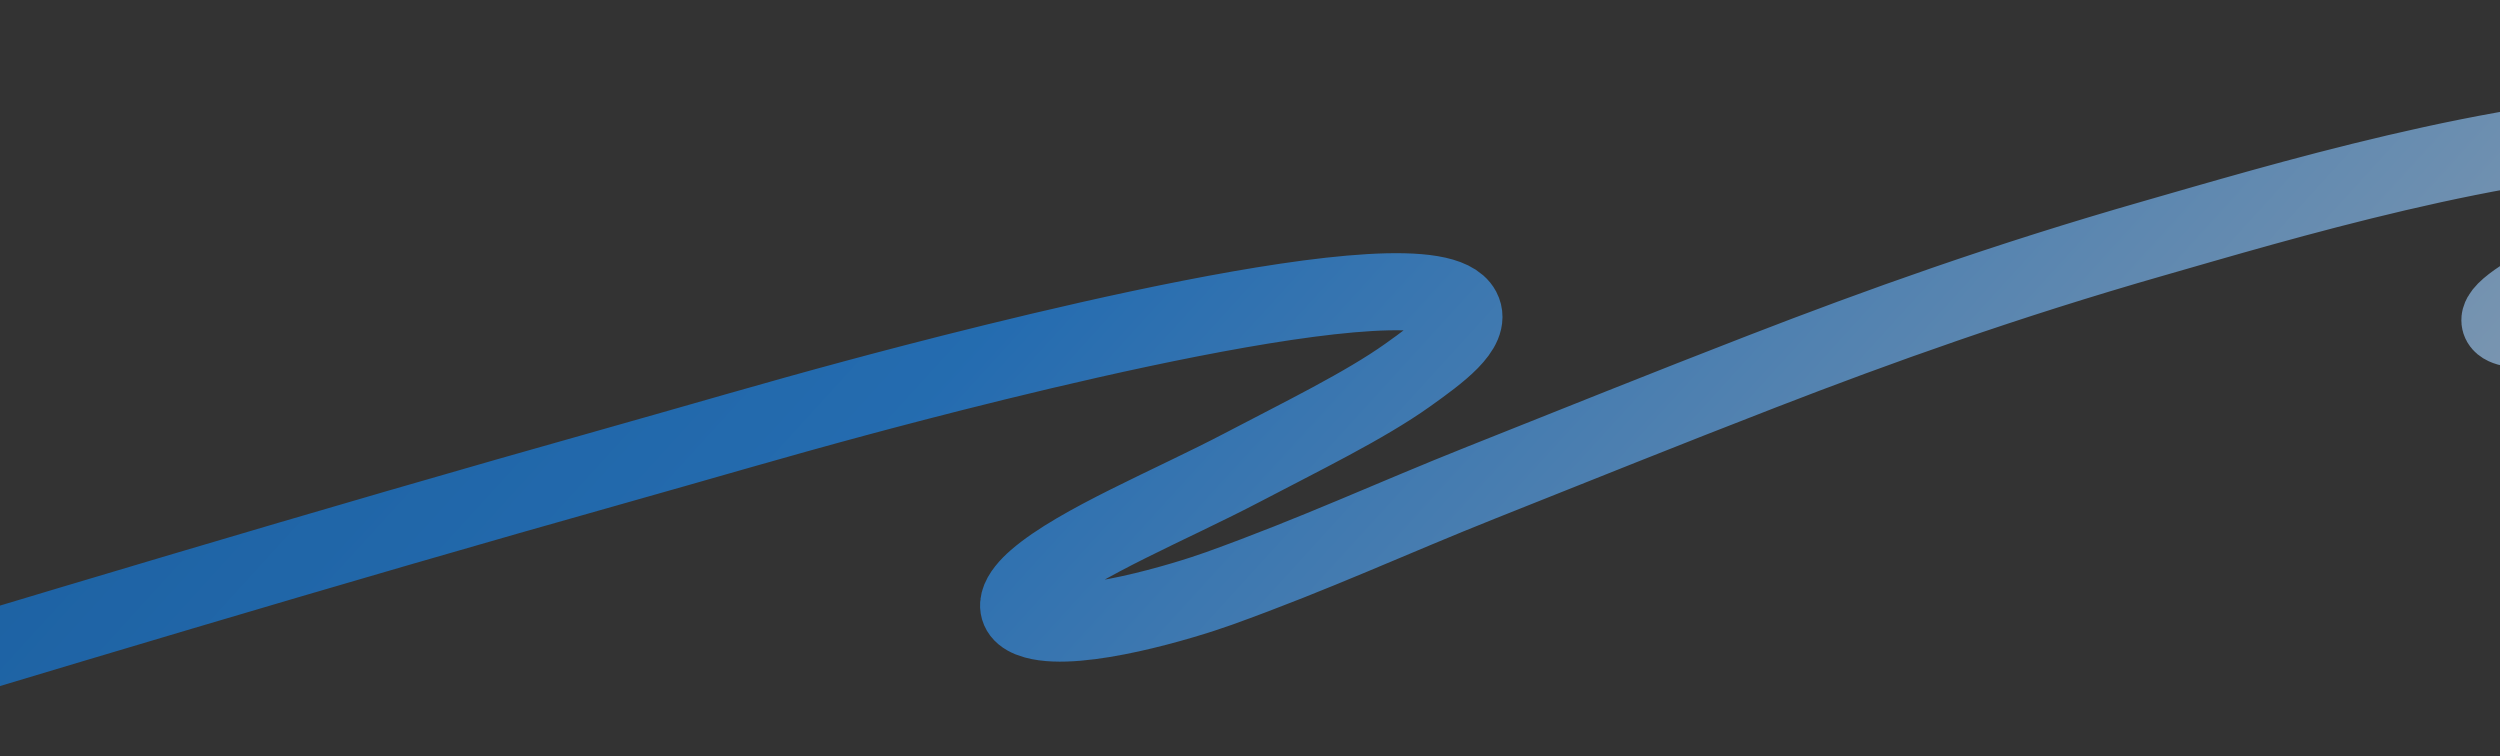 <?xml version="1.0" encoding="UTF-8"?> <svg xmlns="http://www.w3.org/2000/svg" width="1200" height="363" viewBox="0 0 1200 363" fill="none"><rect x="0" y="0" width="1200" height="363" fill="#333333" stroke="none"/><path opacity="0.61" d="M2181.23 18.29C2145.55 30.274 1332.11 241.502 1302.15 223.753C1297.48 220.991 1303.36 216.801 1309.71 212.891C1338.9 194.871 1379.06 176.68 1421.88 158.651C1437.8 151.946 1559.63 101.489 1489.35 107.705C1467.74 109.613 1440.49 115.81 1421.5 119.692C1391.31 125.864 1361.96 132.318 1332.07 138.587C1306.67 143.914 1235.9 160.509 1209.15 158.076C1175.76 155.046 1242.85 126.035 1258.12 118.171C1292.38 100.543 1390.46 62.357 1284.83 63.317C1203.13 64.059 1091.52 97.864 1034 114.332C962.29 134.866 901.687 156.639 845.568 178.378C799.73 196.128 755.576 213.913 710.884 231.705C668.324 248.64 631.804 265.678 585.061 282.485C568.102 288.58 518.166 303.66 496.79 297.745C483.099 293.96 489.964 284.418 497.318 278.029C517.458 260.539 562.431 242.188 596.409 224.363C624.573 209.581 655.133 194.696 675.641 180.08C690.609 169.41 706.639 157.689 701.832 148.644C685.756 118.483 466.778 176.025 410.74 191.091C371.732 201.58 335.085 212.409 297.237 223.059C153.891 263.4 17.561 304.64 -118.896 345.819C-246.553 384.343 -376.9 424.808 -531.886 458.778C-551.113 462.995 -571.574 467.36 -593.248 470.397" stroke="url(#paint0_linear_854_777)" stroke-width="37" stroke-miterlimit="10"></path><defs><linearGradient id="paint0_linear_854_777" x1="1675.34" y1="186.086" x2="521.085" y2="-866.52" gradientUnits="userSpaceOnUse"><stop stop-color="white"></stop><stop offset="0.578" stop-color="#1B90FF"></stop><stop offset="1" stop-color="#006BD0"></stop></linearGradient></defs></svg> 